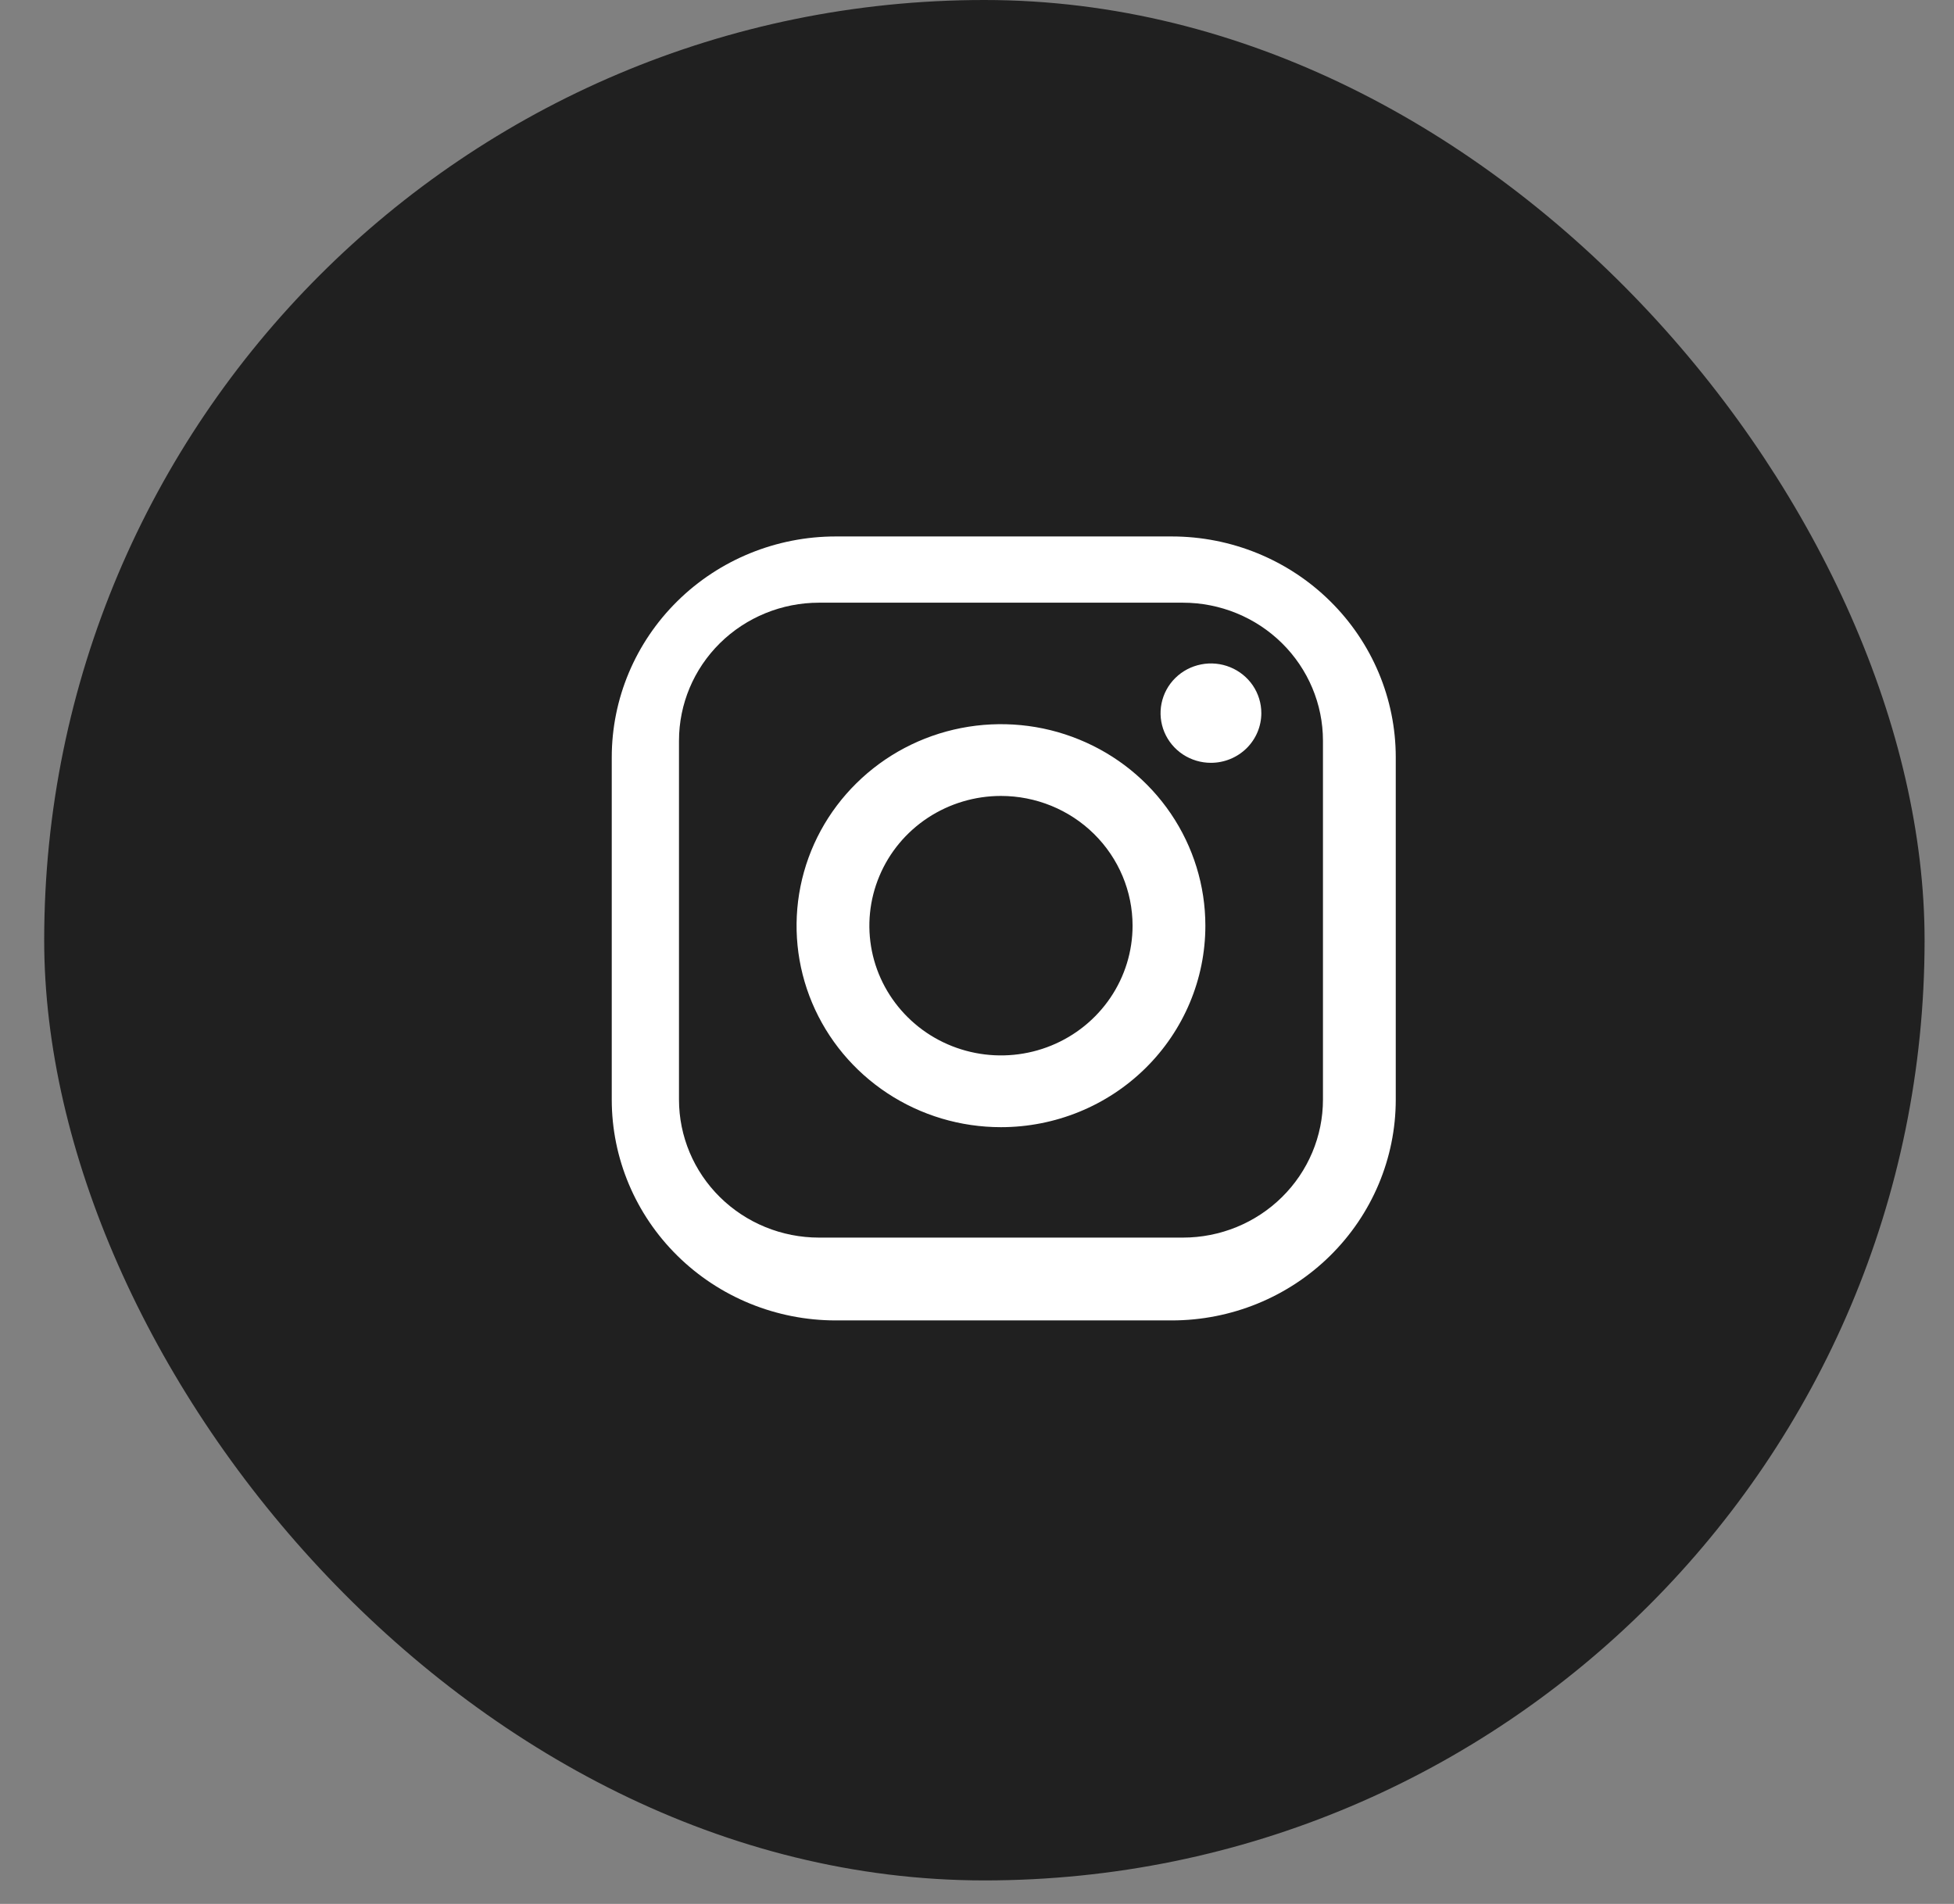 <?xml version="1.0" encoding="UTF-8"?> <svg xmlns="http://www.w3.org/2000/svg" width="39" height="38" viewBox="0 0 39 38" fill="none"><rect x="0" y="0" width="39" height="38" fill="#808080" stroke="none"/> <rect x="0.882" width="37.531" height="37.531" rx="18.765" fill="#202020"></rect> <path fill-rule="evenodd" clip-rule="evenodd" d="M23.387 26.354H16.681C15.495 26.354 14.358 25.89 13.52 25.063C12.681 24.236 12.21 23.115 12.21 21.947V15.115C12.21 13.946 12.681 12.825 13.52 11.998C14.358 11.171 15.495 10.707 16.681 10.707H23.387C24.573 10.707 25.71 11.171 26.548 11.998C27.387 12.825 27.858 13.946 27.858 15.115V21.947C27.858 23.115 27.387 24.236 26.548 25.063C25.71 25.89 24.573 26.354 23.387 26.354ZM26.405 14.784C26.405 14.053 26.11 13.353 25.586 12.836C25.062 12.32 24.352 12.029 23.61 12.029H16.346C15.605 12.029 14.894 12.32 14.37 12.836C13.846 13.353 13.552 14.053 13.552 14.784V21.947C13.552 22.677 13.846 23.378 14.37 23.894C14.894 24.411 15.605 24.701 16.346 24.701H23.61C24.352 24.701 25.062 24.411 25.586 23.894C26.11 23.378 26.405 22.677 26.405 21.947V14.784ZM24.169 15.225C23.97 15.225 23.776 15.167 23.61 15.058C23.445 14.949 23.316 14.794 23.24 14.613C23.164 14.431 23.144 14.232 23.183 14.04C23.222 13.847 23.317 13.671 23.458 13.532C23.599 13.393 23.778 13.299 23.973 13.261C24.168 13.222 24.37 13.242 24.554 13.317C24.738 13.392 24.895 13.519 25.006 13.682C25.116 13.845 25.175 14.037 25.175 14.233C25.175 14.496 25.069 14.748 24.881 14.934C24.692 15.12 24.436 15.225 24.169 15.225ZM19.978 22.497C19.171 22.497 18.383 22.262 17.712 21.82C17.041 21.378 16.518 20.75 16.209 20.015C15.9 19.28 15.82 18.471 15.977 17.691C16.134 16.911 16.523 16.194 17.094 15.632C17.664 15.069 18.391 14.686 19.182 14.531C19.974 14.376 20.794 14.455 21.539 14.76C22.285 15.064 22.922 15.58 23.37 16.241C23.818 16.902 24.058 17.68 24.058 18.476C24.058 19.542 23.628 20.565 22.863 21.319C22.098 22.074 21.06 22.497 19.978 22.497ZM19.978 15.886C19.459 15.886 18.951 16.038 18.519 16.322C18.087 16.607 17.75 17.011 17.552 17.485C17.353 17.958 17.301 18.478 17.402 18.981C17.503 19.483 17.754 19.944 18.121 20.306C18.488 20.669 18.956 20.915 19.466 21.015C19.975 21.115 20.503 21.064 20.983 20.868C21.463 20.672 21.873 20.34 22.162 19.914C22.451 19.488 22.605 18.988 22.605 18.476C22.605 17.789 22.328 17.13 21.835 16.644C21.343 16.159 20.675 15.886 19.978 15.886Z" fill="white"></path> </svg> 